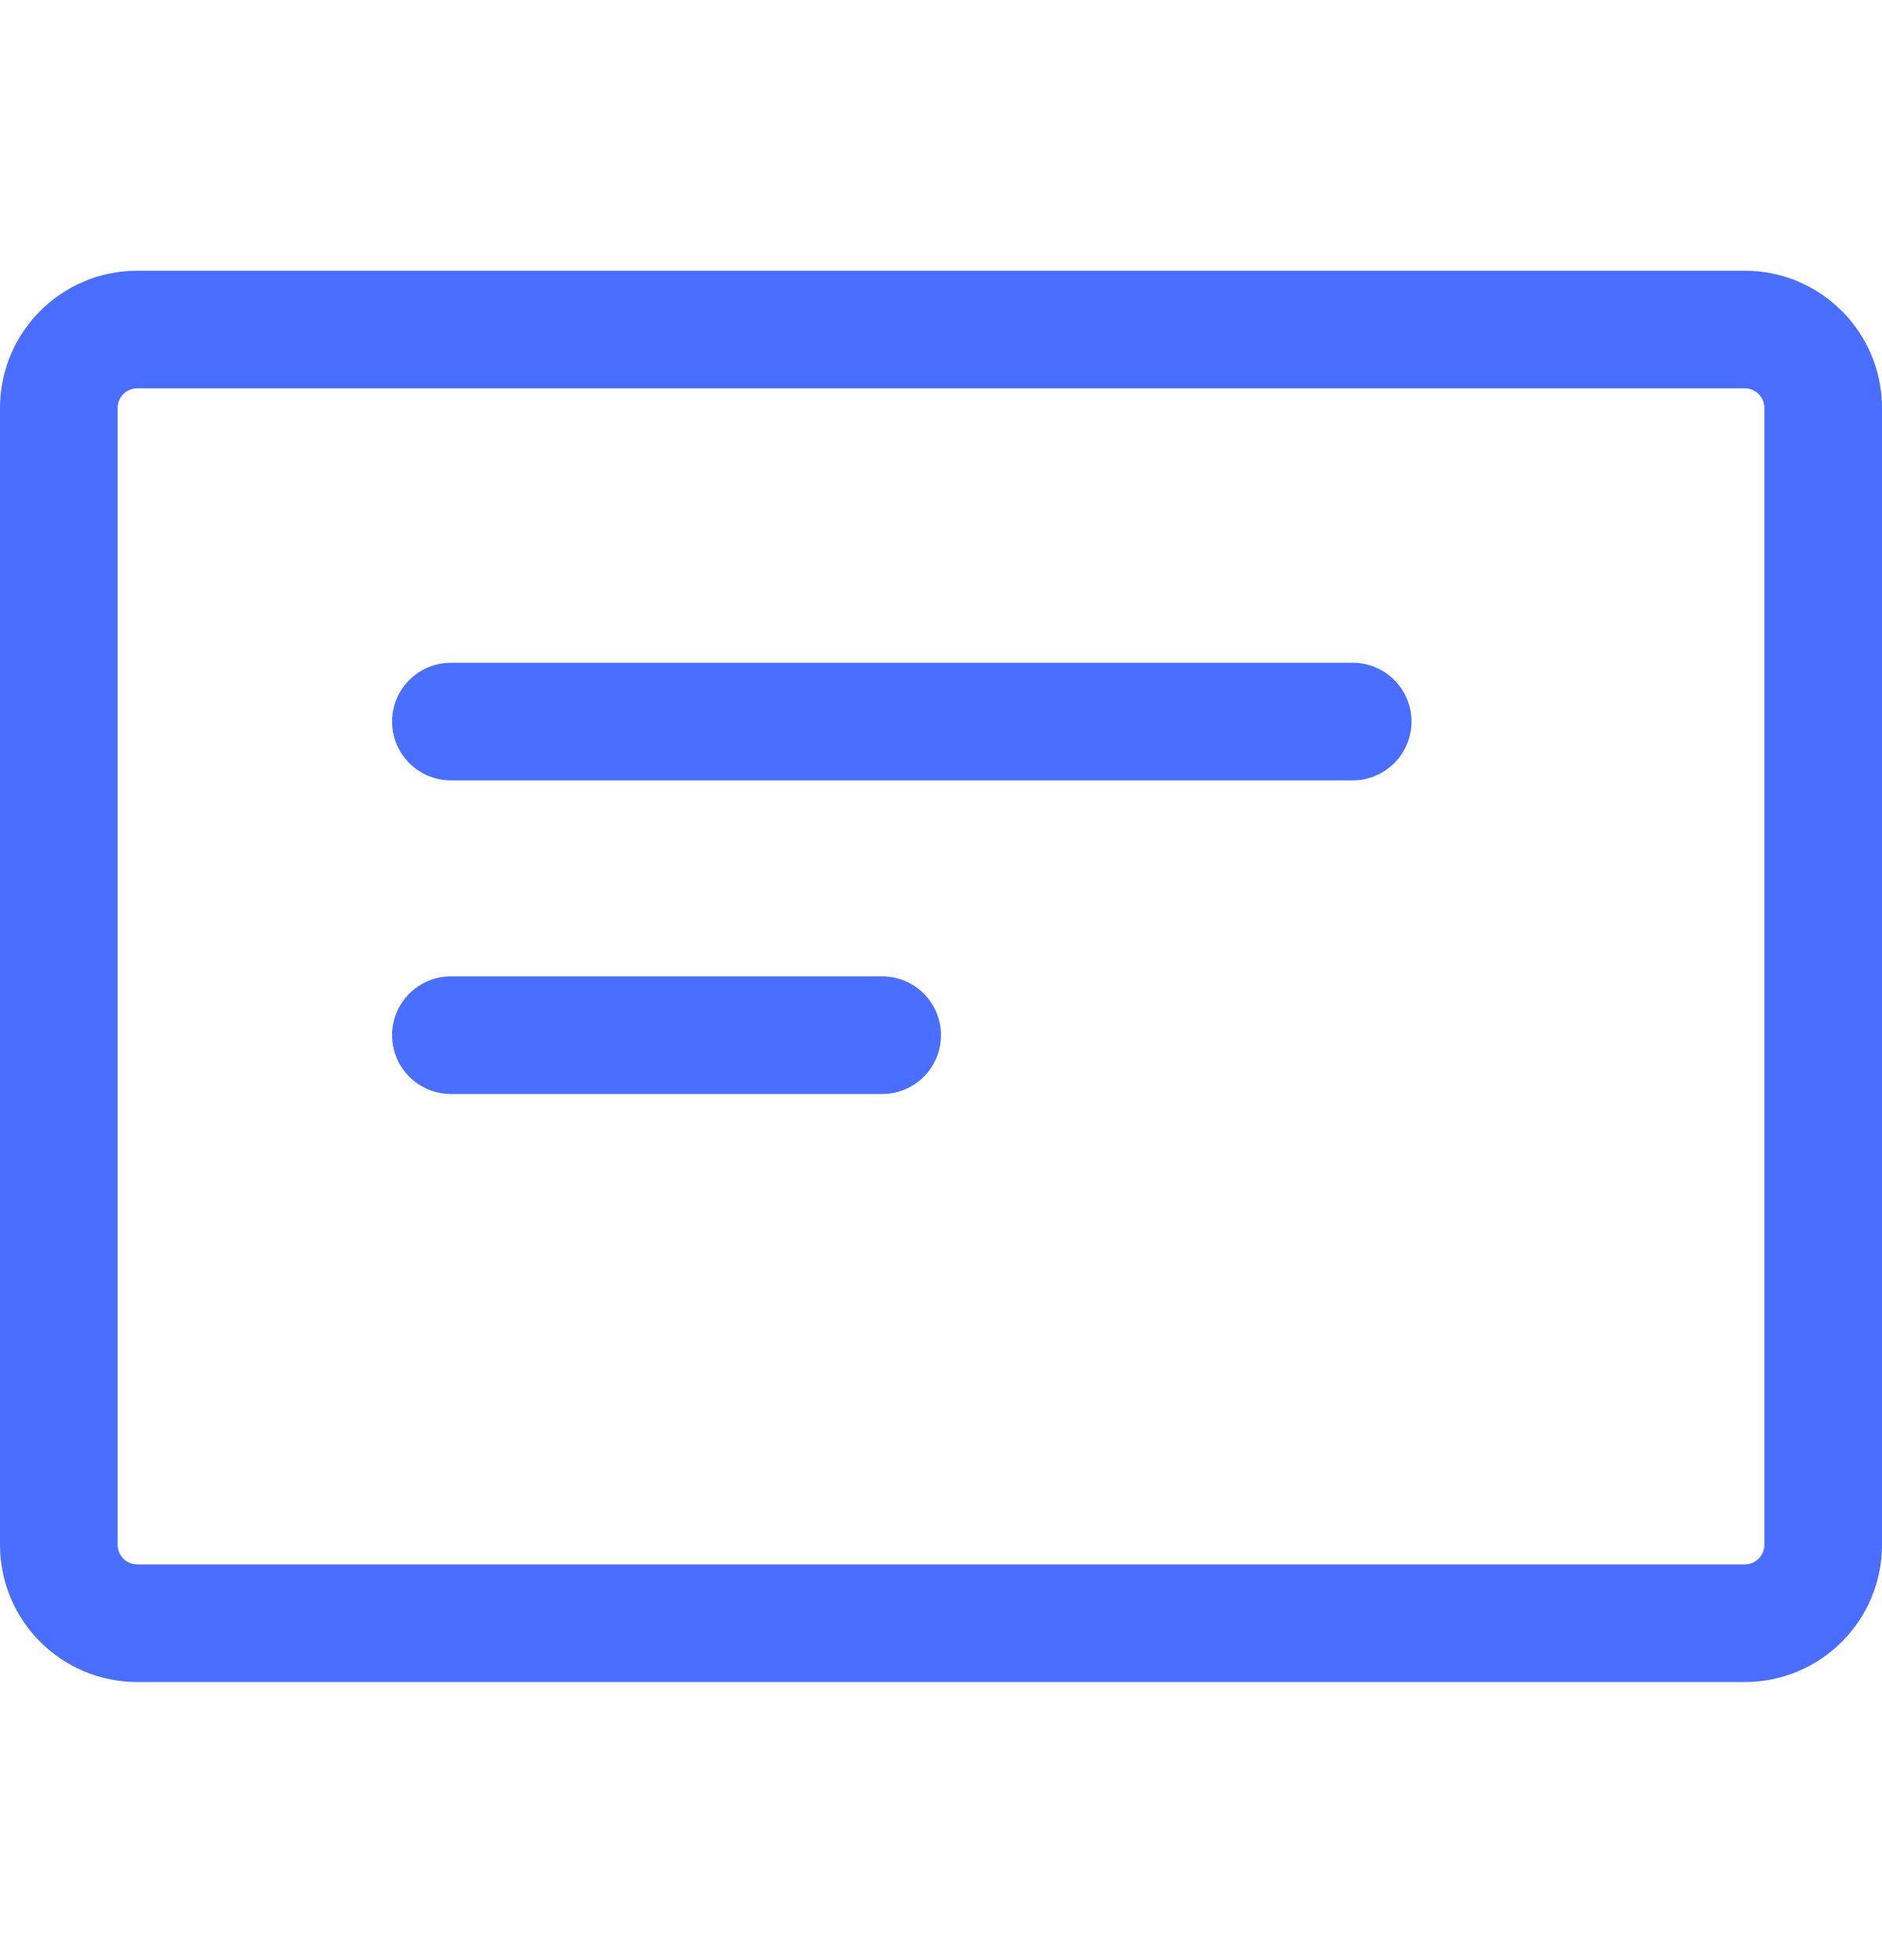<svg width="24" height="25" viewBox="0 0 24 25" fill="none" xmlns="http://www.w3.org/2000/svg">
<g id="Icon">
<g id="Icon_2">
<path fill-rule="evenodd" clip-rule="evenodd" d="M0 5.203C0 4.237 0.784 3.453 1.75 3.453H22.25C23.216 3.453 24 4.237 24 5.203V19.703C24 20.67 23.216 21.453 22.25 21.453H1.75C0.784 21.453 0 20.67 0 19.703V5.203ZM1.75 4.953C1.612 4.953 1.5 5.065 1.5 5.203V19.703C1.5 19.841 1.612 19.953 1.75 19.953H22.25C22.388 19.953 22.5 19.841 22.5 19.703V5.203C22.5 5.065 22.388 4.953 22.25 4.953H1.75Z" fill="#4A6EFF"/>
<path fill-rule="evenodd" clip-rule="evenodd" d="M5 9.203C5 8.789 5.336 8.453 5.75 8.453H17.25C17.664 8.453 18 8.789 18 9.203C18 9.617 17.664 9.953 17.25 9.953H5.75C5.336 9.953 5 9.617 5 9.203Z" fill="#4A6EFF"/>
<path fill-rule="evenodd" clip-rule="evenodd" d="M5 13.203C5 12.789 5.336 12.453 5.75 12.453H11.25C11.664 12.453 12 12.789 12 13.203C12 13.617 11.664 13.953 11.25 13.953H5.75C5.336 13.953 5 13.617 5 13.203Z" fill="#4A6EFF"/>
</g>
</g>
</svg>
